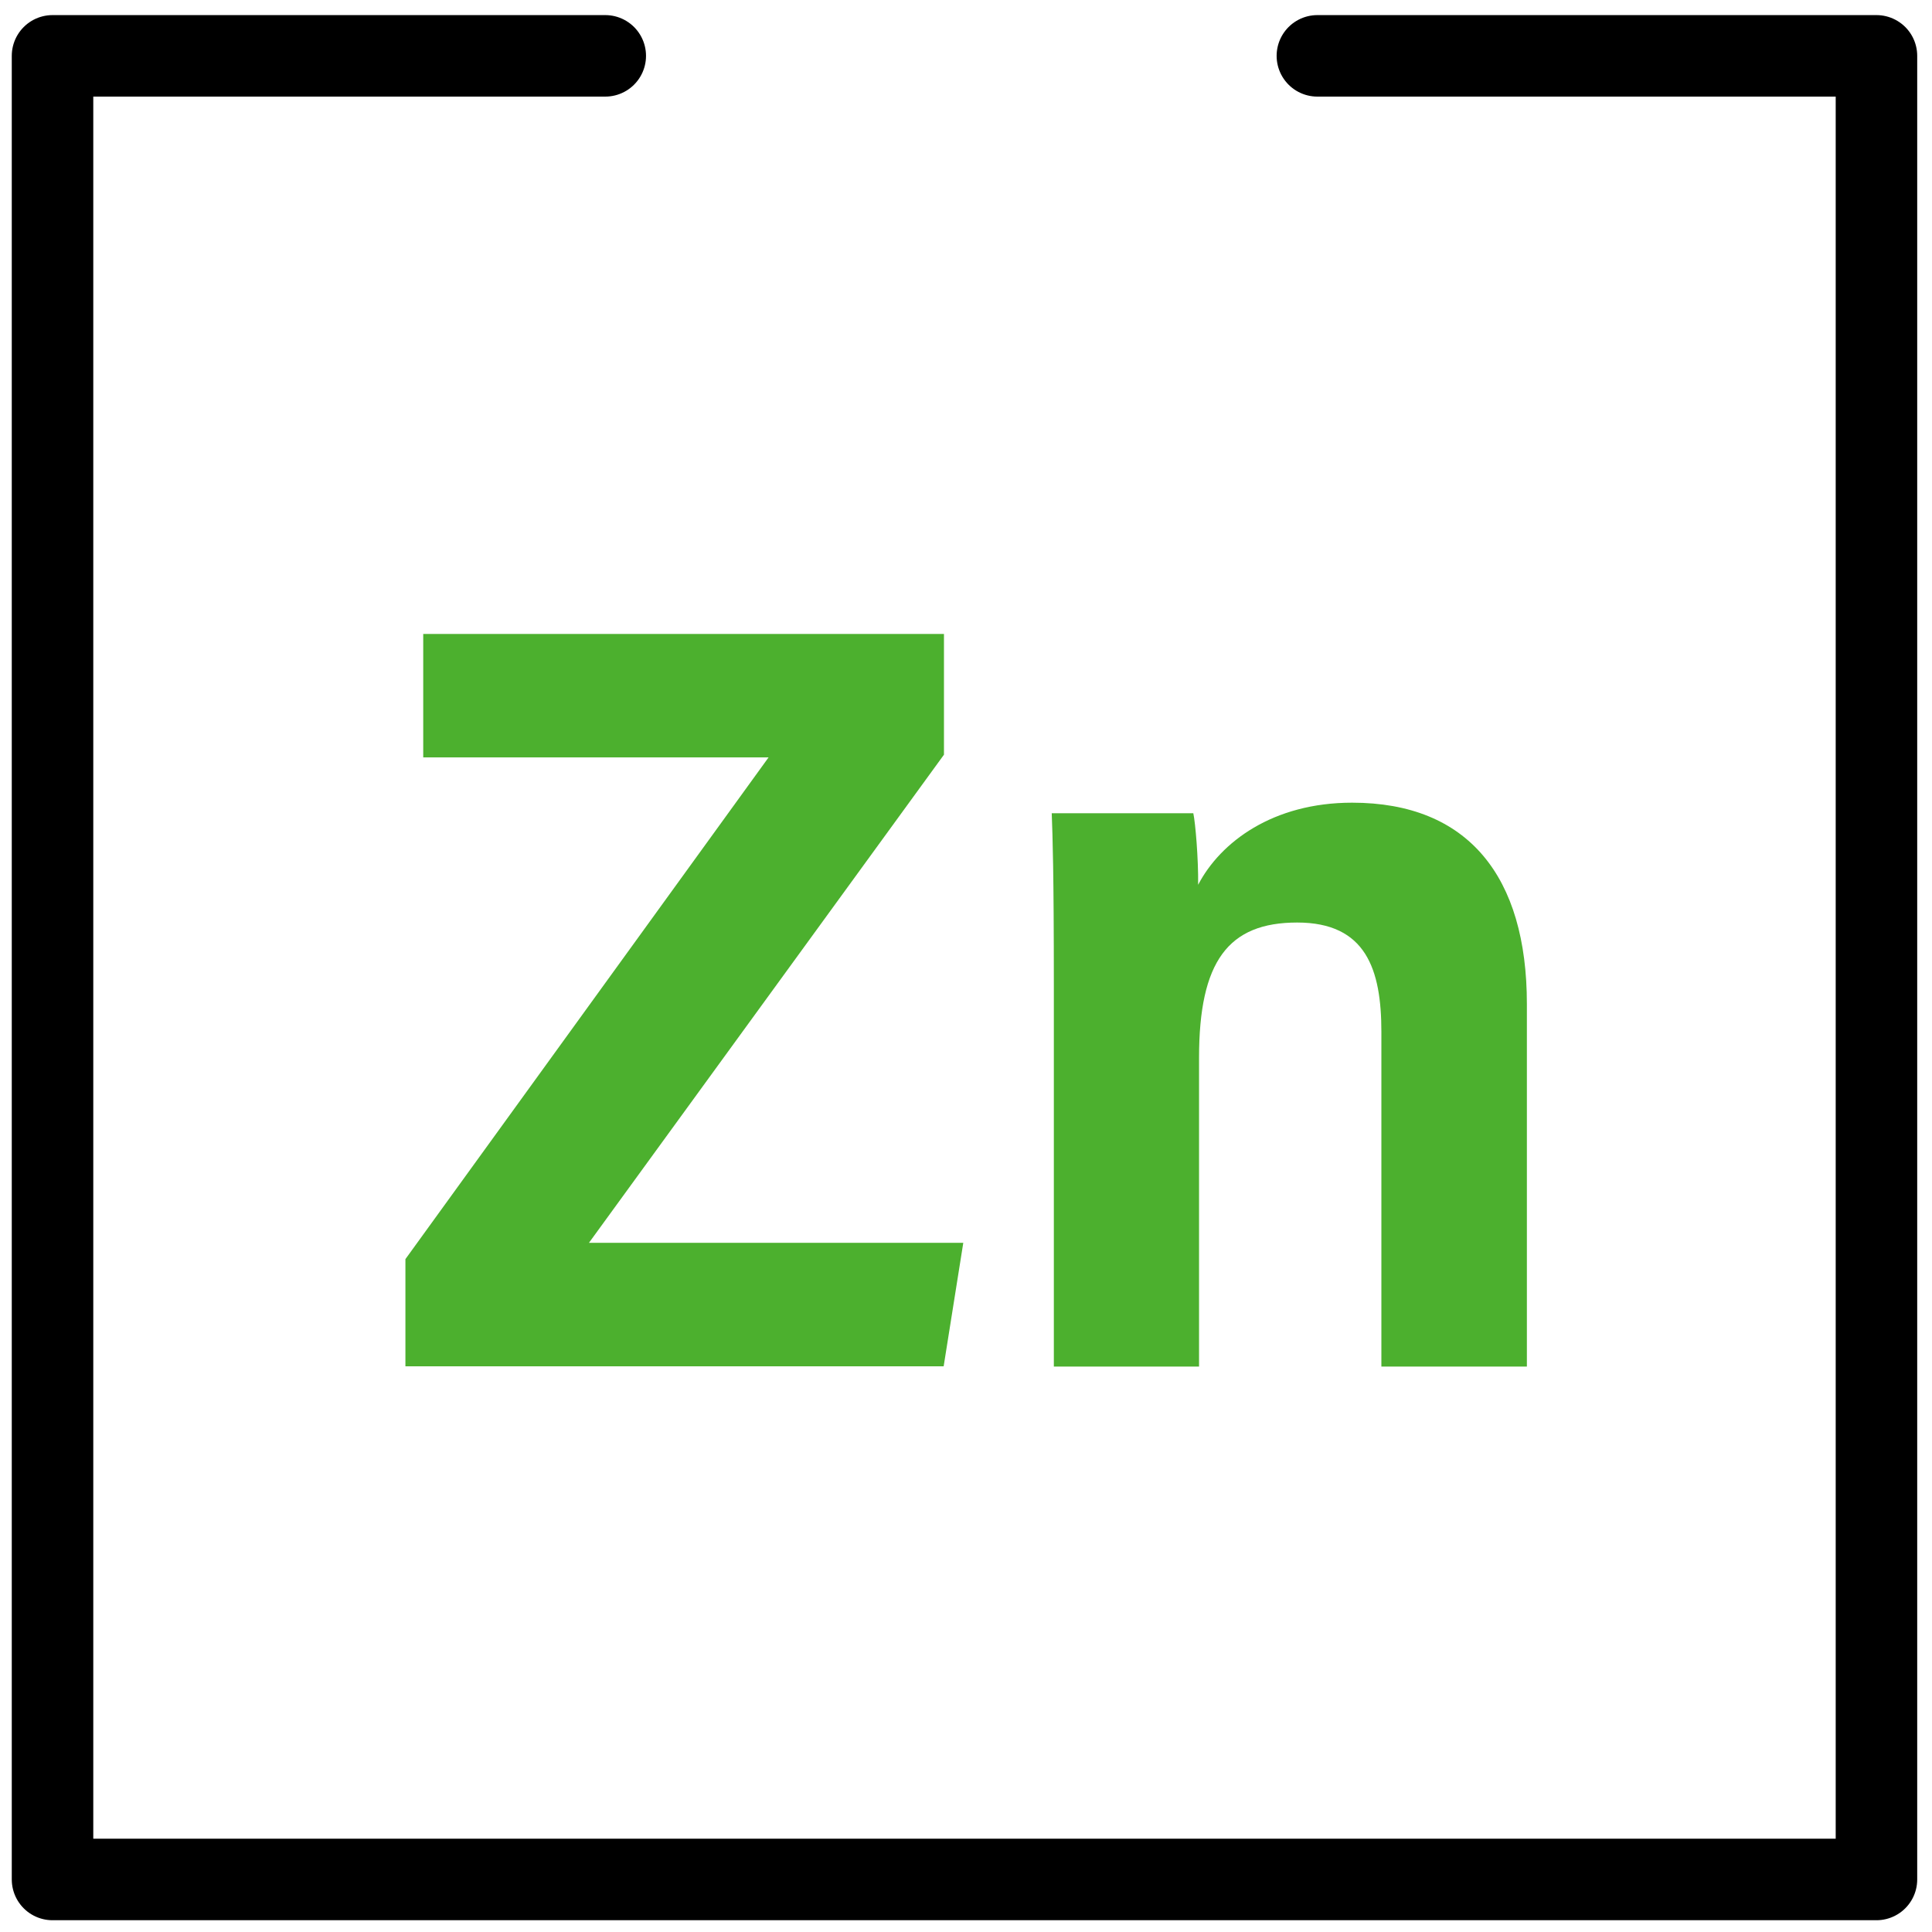 <?xml version="1.0" encoding="UTF-8"?>
<svg id="_Слой_1" data-name="Слой 1" xmlns="http://www.w3.org/2000/svg" viewBox="0 0 64 64">
  <defs>
    <style>
      .cls-1 {
        fill: #4cb02e;
      }

      .cls-2 {
        fill: none;
        stroke: #000;
        stroke-linecap: round;
        stroke-linejoin: round;
        stroke-width: 2.7px;
      }
    </style>
  </defs>
  <polyline class="cls-2" points="43.64 1.85 62.16 1.85 62.16 62.26 1.74 62.26 1.74 1.85 20.05 1.85"/>
  <g>
    <path class="cls-1" d="M13.43,41.71l12.03-16.62H14.02v-4.09H31.27v4l-11.76,16.17h12.4l-.65,4.09H13.43v-3.55Z"/>
    <path class="cls-1" d="M34.91,32.65c0-3.78-.04-4.91-.07-5.71h4.69c.07,.32,.17,1.51,.16,2.37,.74-1.42,2.48-2.72,5.1-2.72,3.85,0,5.79,2.45,5.79,6.67v12.01h-4.82v-11.09c0-2.07-.51-3.62-2.79-3.62s-3.25,1.28-3.25,4.48v10.23h-4.81v-12.61Z"/>
  </g>
</svg>